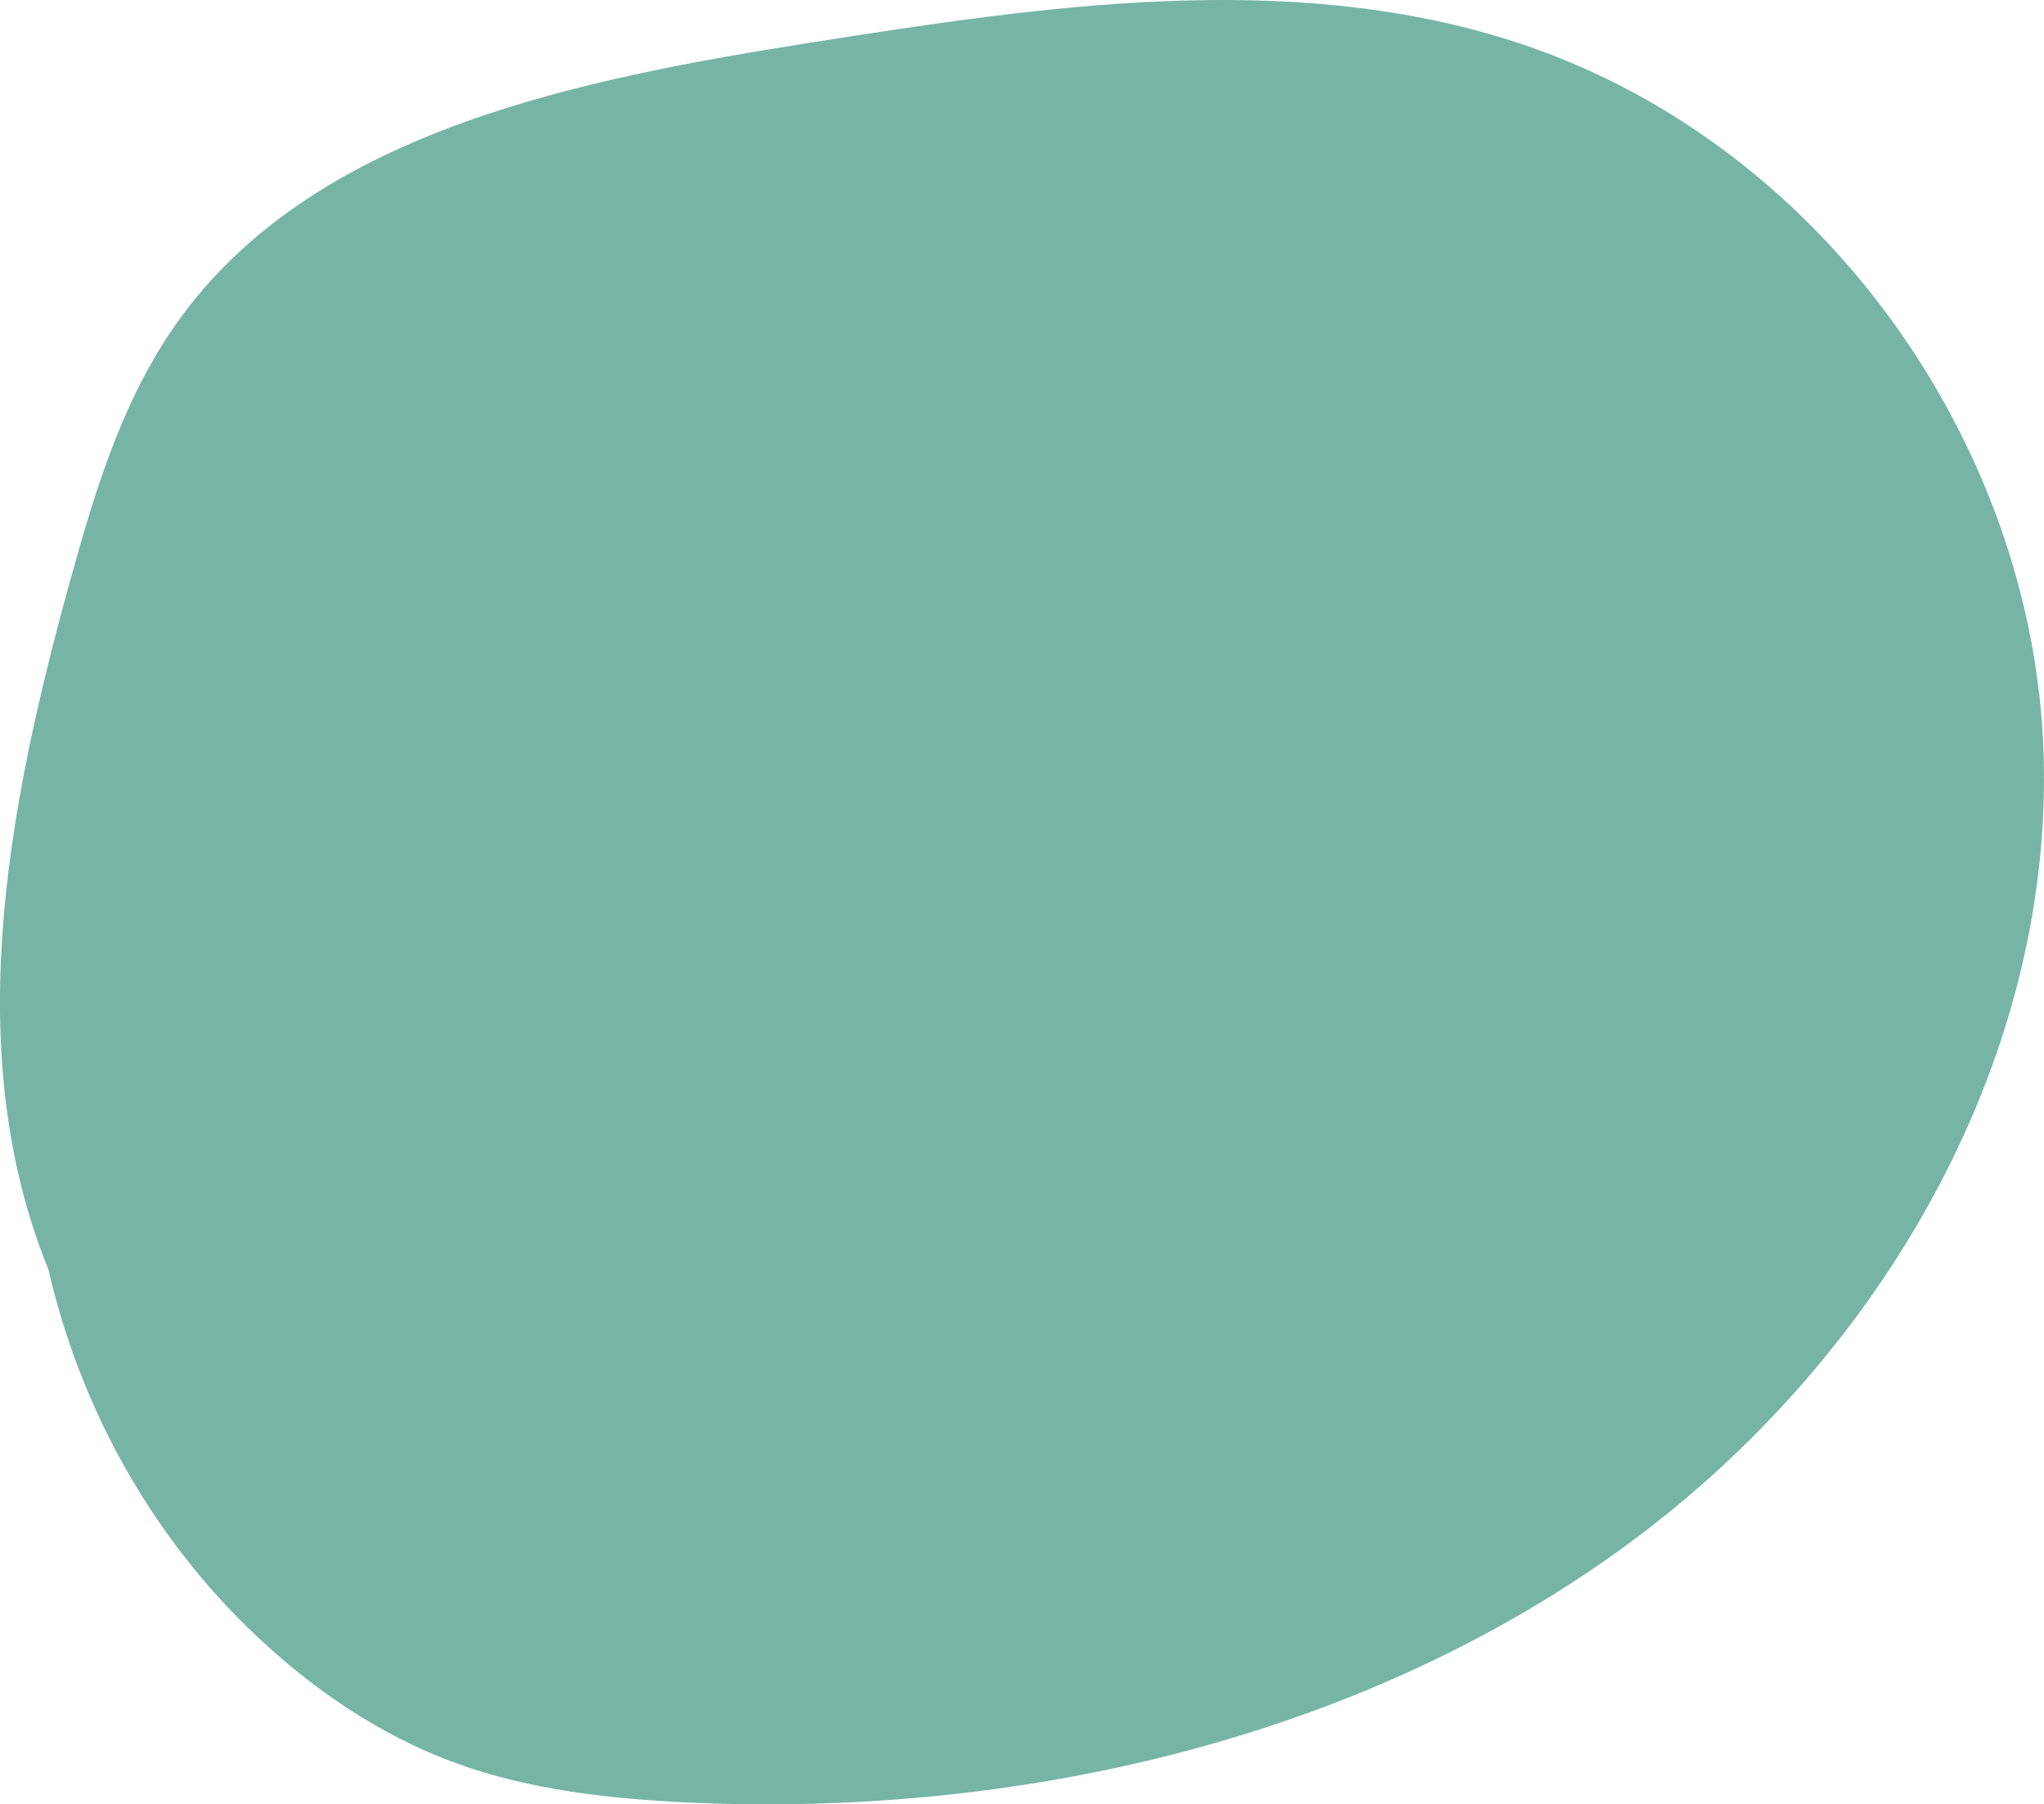 <svg xmlns="http://www.w3.org/2000/svg" viewBox="0 0 349.68 308.76"><title>Asset 6</title><path d="M1700.89-491.43c-16.75,44.19-4.84,97,29.53,130.77,10.22,10.06,22.36,18.57,36.12,23.55,12.53,4.53,26,6,39.43,6.65,56,2.57,113.78-10.64,158.61-42.6s75.05-83.74,73.34-136.93-38.34-105.43-91.57-122.11c-38-11.92-79.42-5.8-118.94.43-40,6.31-84.29,15.06-107.72,46.48-10,13.37-14.89,29.45-19.28,45.29-11.06,39.95-19.44,83.58-2.38,121.59Z" transform="translate(-1688.31 638.9)" style="fill:#76b5a6"/></svg>